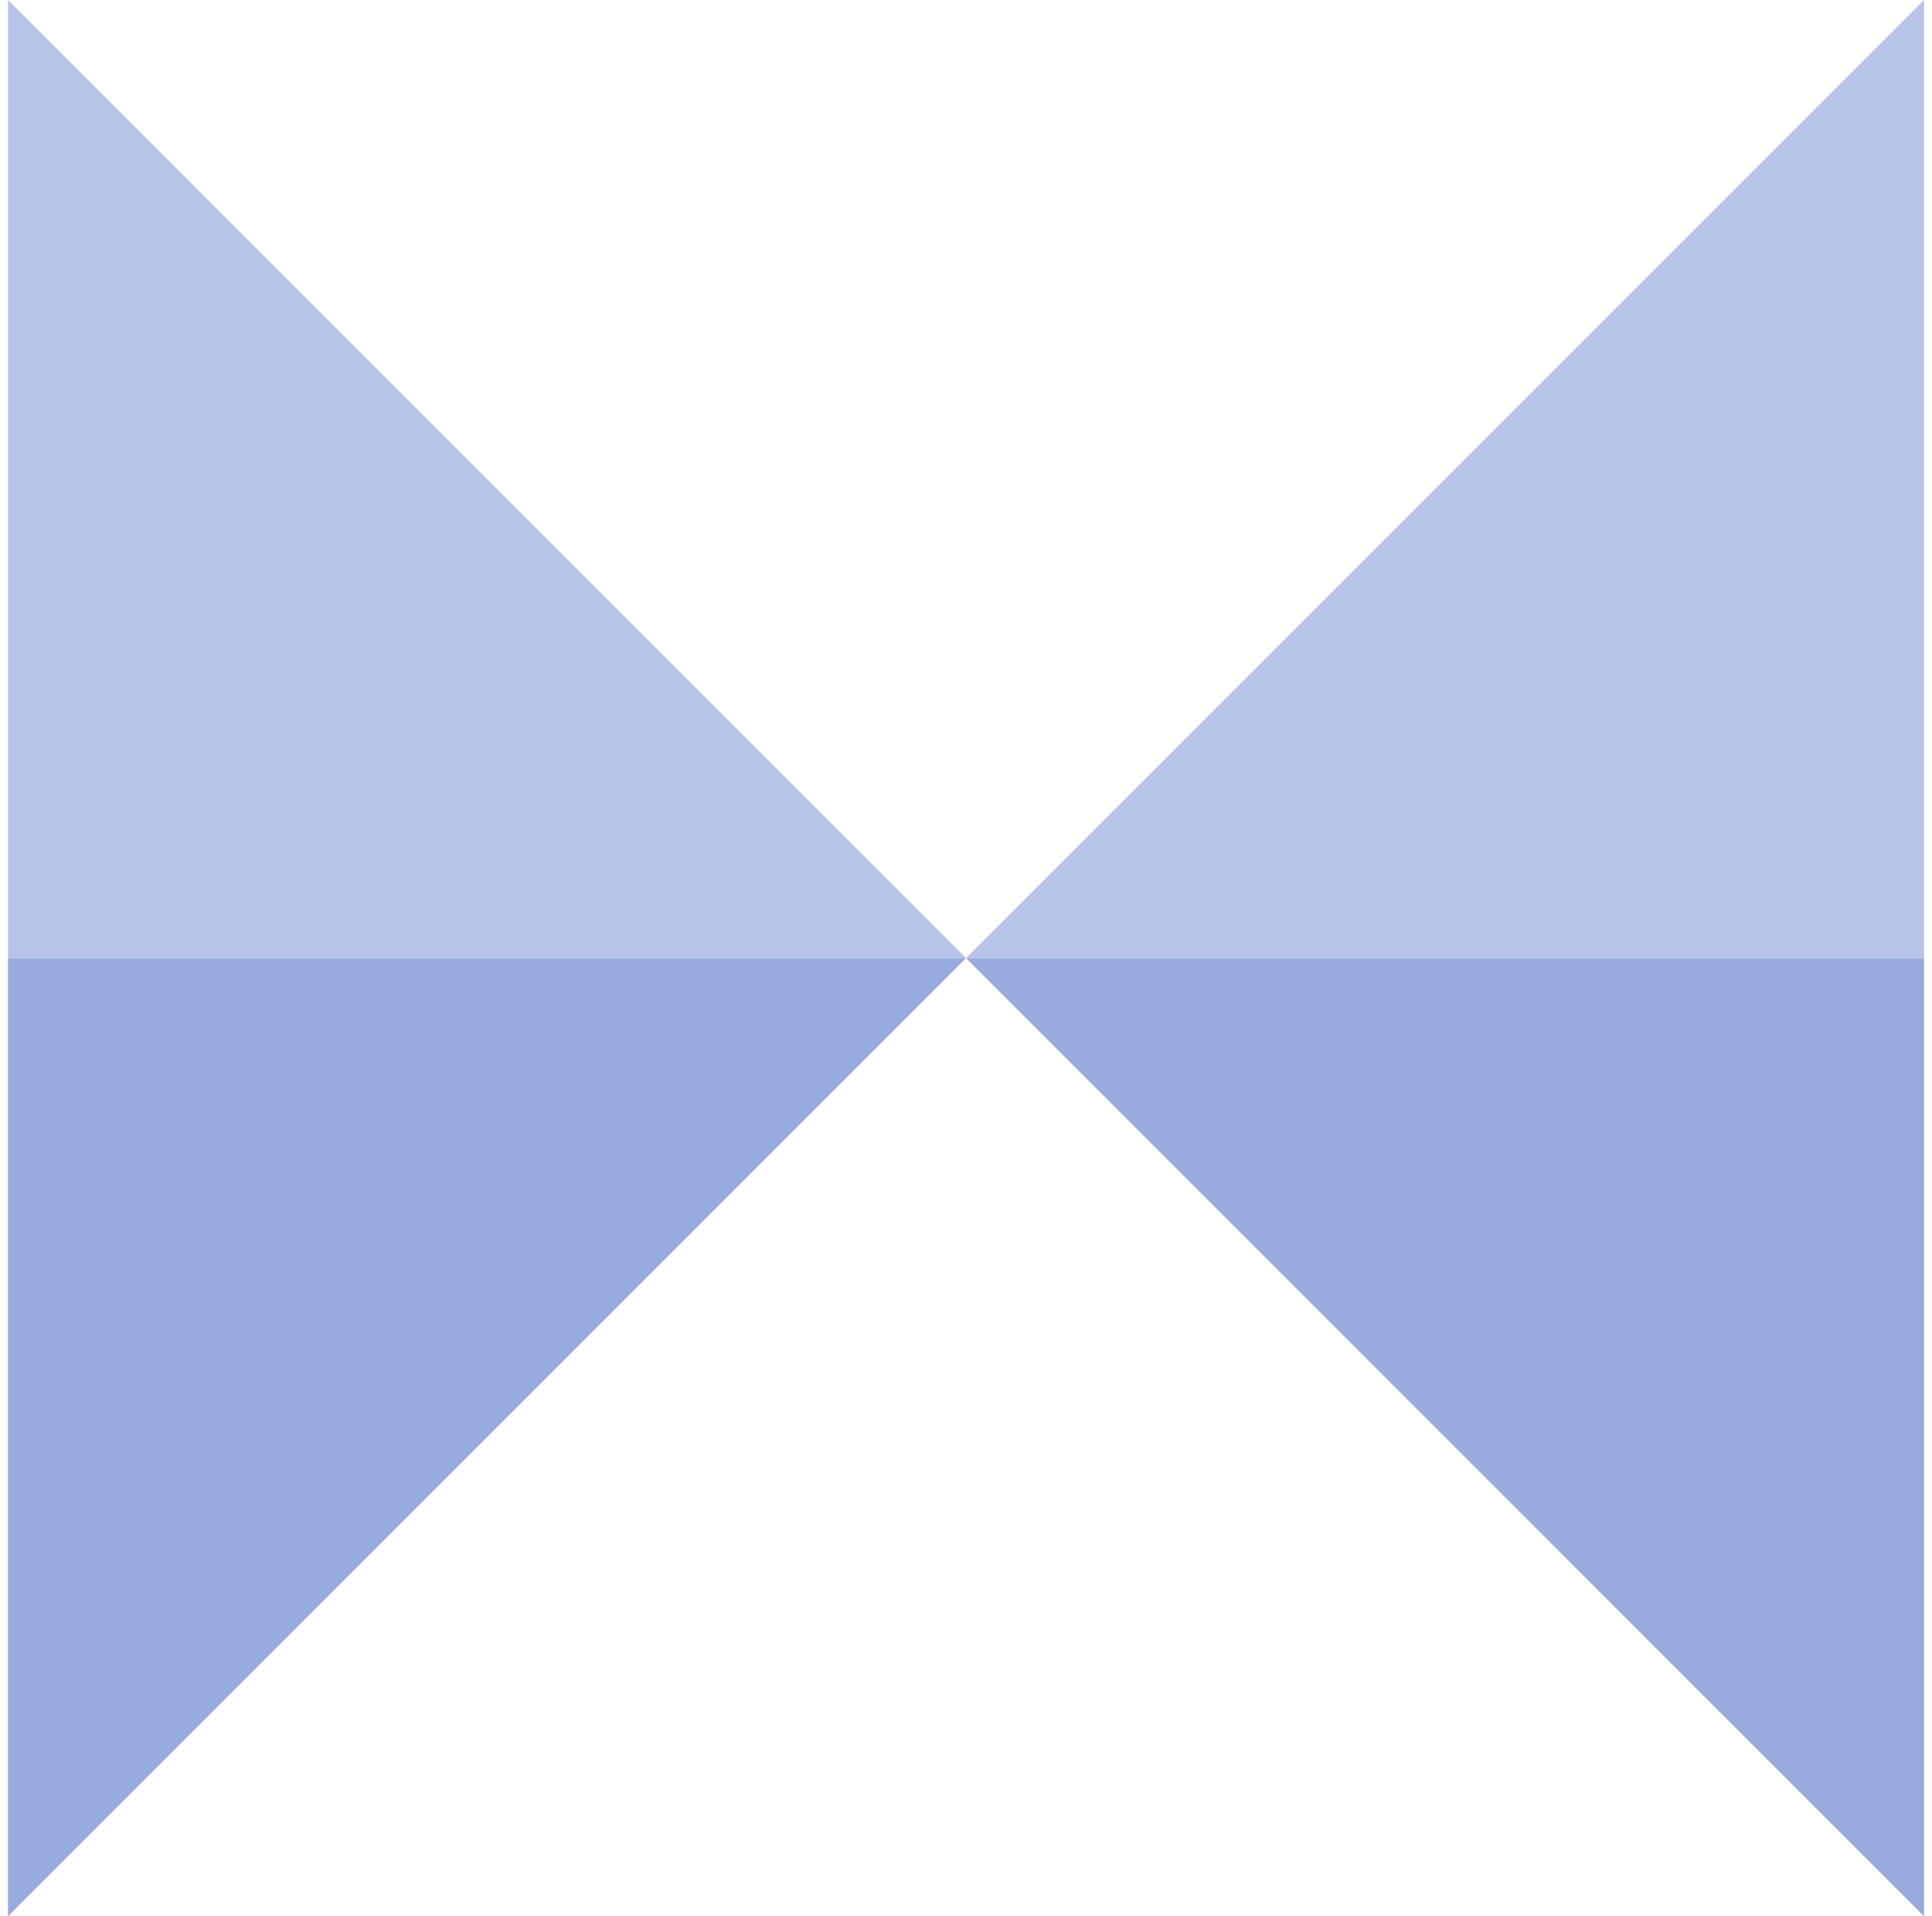<svg width="121" height="120" viewBox="0 0 121 120" fill="none" xmlns="http://www.w3.org/2000/svg">
<g clip-path="url(#clip0_1_3109)">
<path d="M0.5 120L60.5 60L0.5 60L0.5 120Z" fill="#98AADE"/>
<path d="M60.5 60L0.5 3.8147e-06L0.5 60L60.5 60Z" fill="#B7C3E8"/>
<path d="M60.5 60L120.5 120L120.5 60L60.5 60Z" fill="#98AADE"/>
<path d="M120.5 -3.33818e-06L60.5 60L120.5 60L120.5 -3.33818e-06Z" fill="#B7C3E8"/>
</g>
<defs>
<clipPath id="clip0_1_3109">
<rect width="120" height="120" fill="white" transform="translate(0.5 120) rotate(-90)"/>
</clipPath>
</defs>
</svg>
